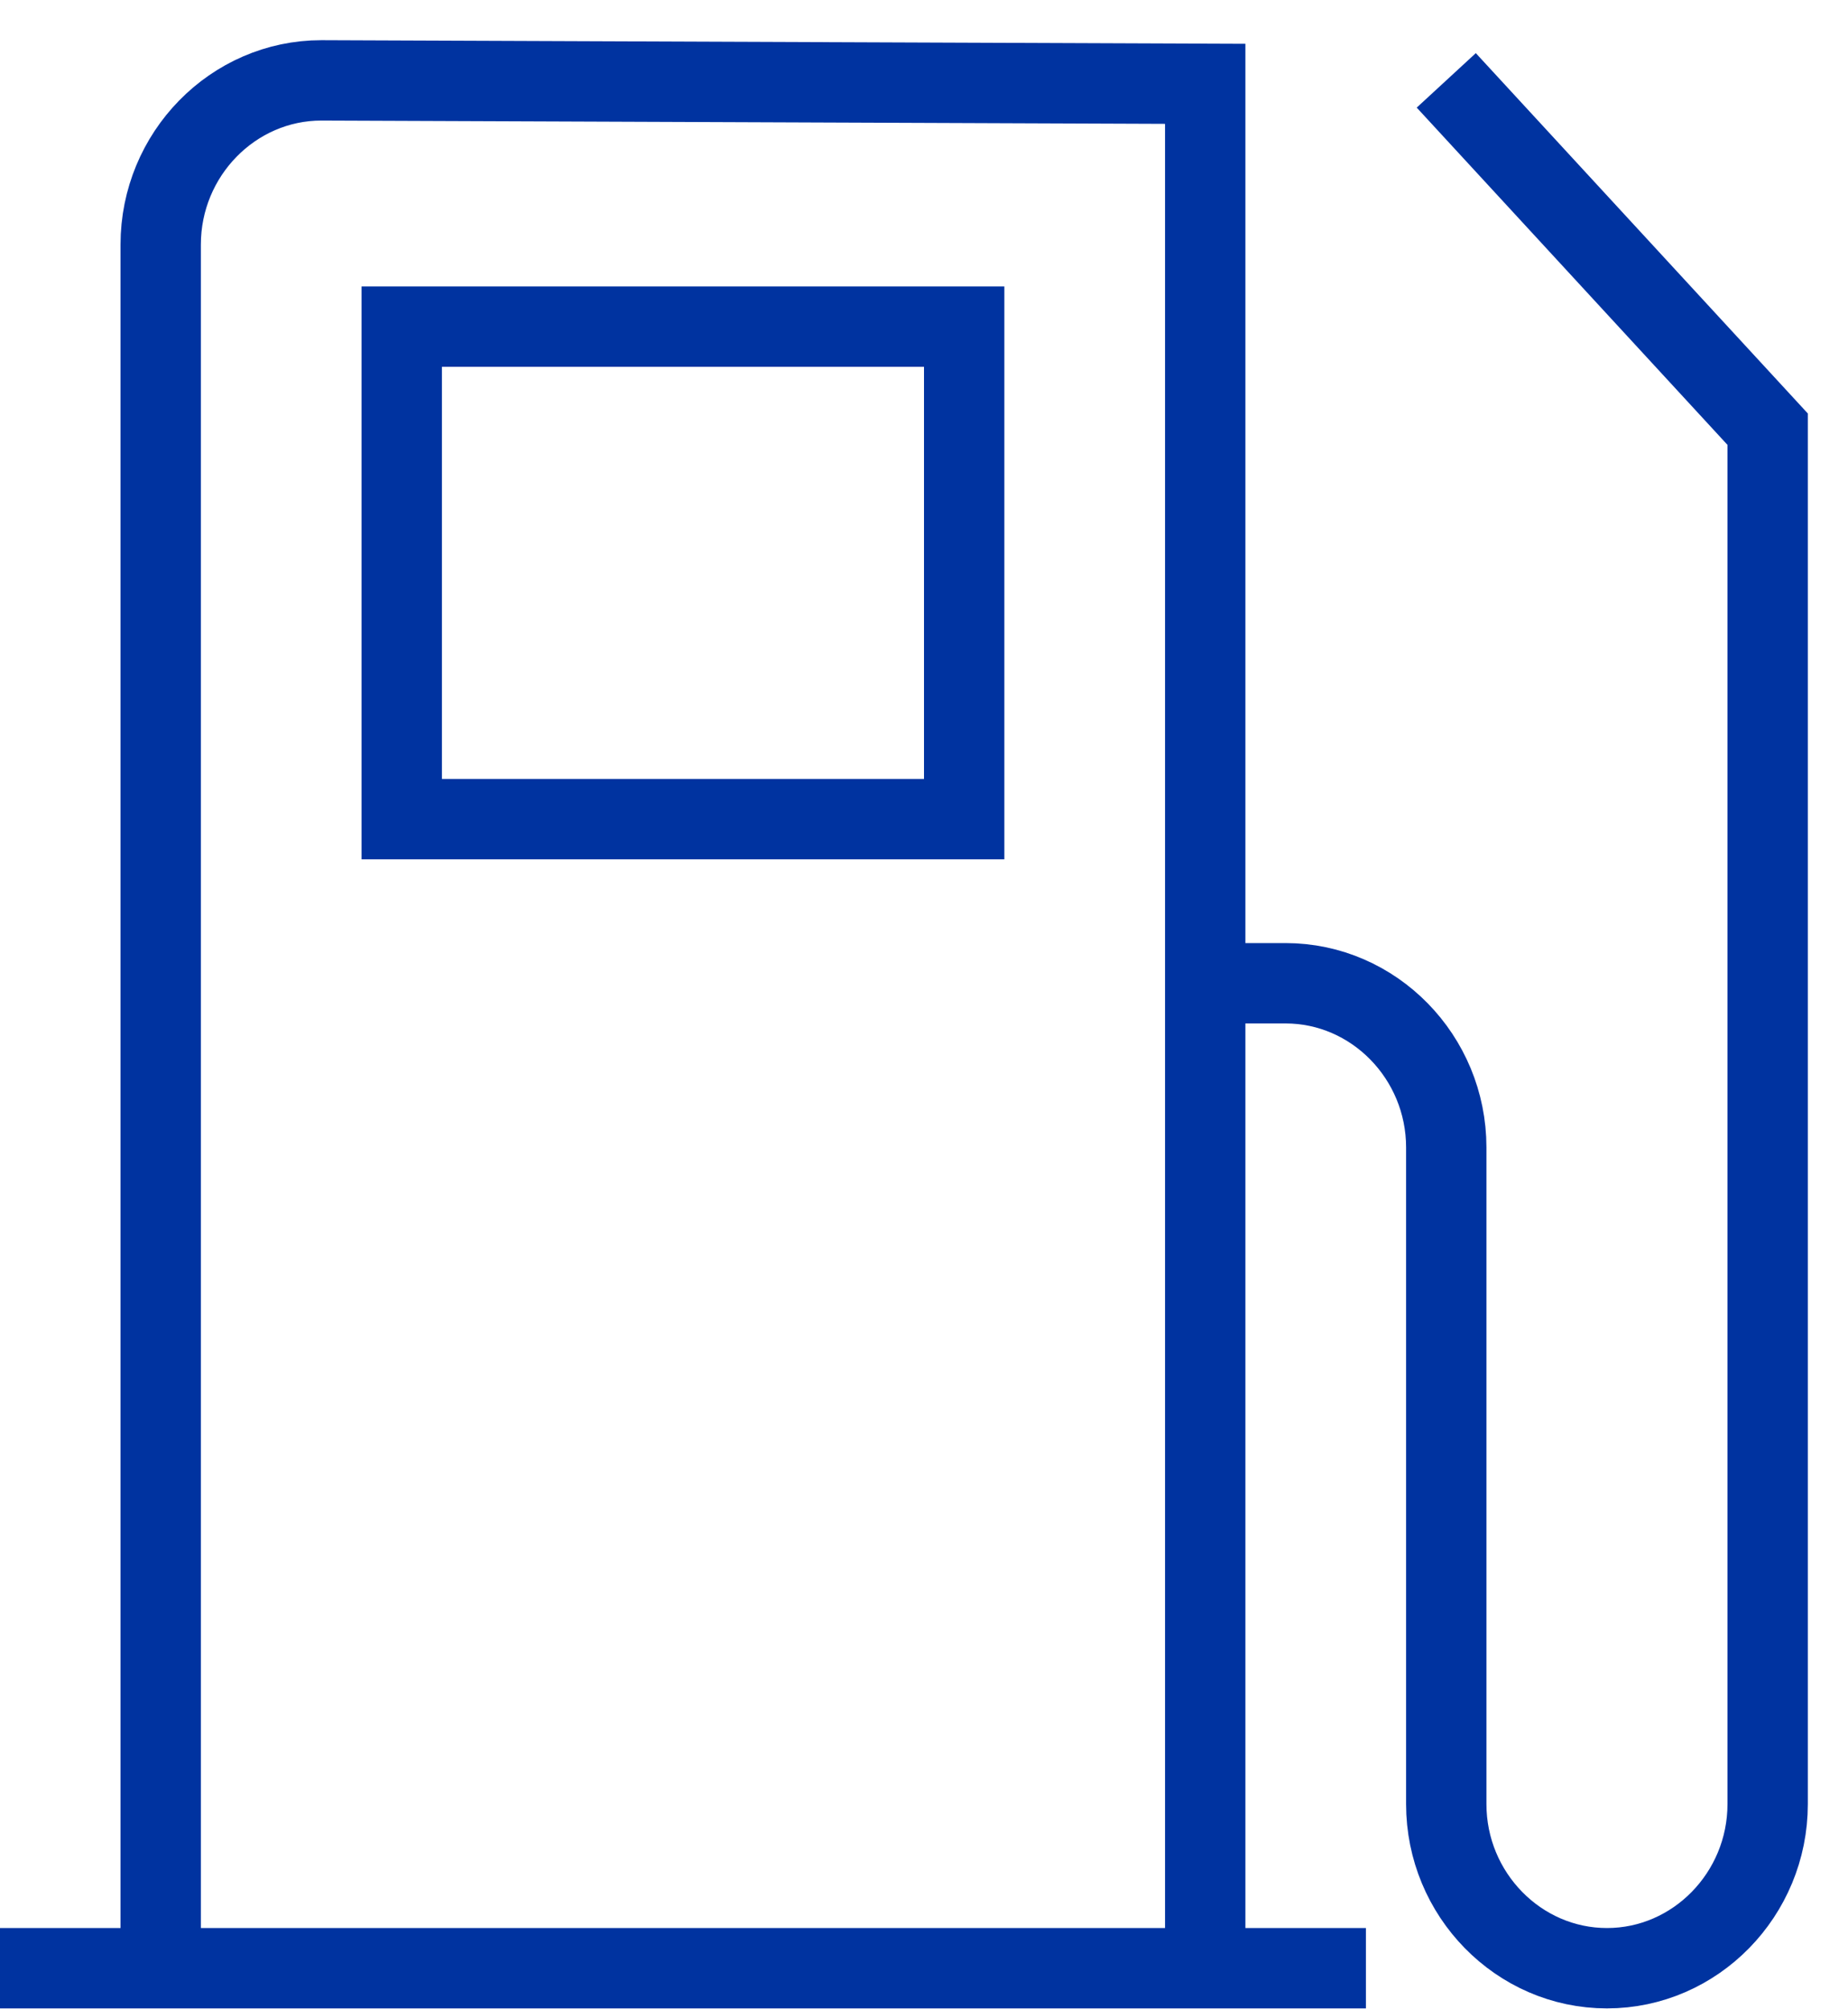 <?xml version="1.0" encoding="UTF-8"?>
<svg width="23px" height="25px" viewBox="0 0 23 25" version="1.1" xmlns="http://www.w3.org/2000/svg" xmlns:xlink="http://www.w3.org/1999/xlink">
    <!-- Generator: Sketch 55.2 (78181) - https://sketchapp.com -->
    <title>gas</title>
    <desc>Created with Sketch.</desc>
    <g id="A---PyMEs" stroke="none" stroke-width="1" fill="none" fill-rule="evenodd">
        <g id="Pymes---✅FLOTILLA-AUTOS-X2" transform="translate(-946, -1789)" stroke="#0033A0">
            <g id="Group-16" transform="translate(921, 1362)">
                <g id="gas" transform="translate(25, 428)">
                    <path d="M2,23.489 L2,2.043 C2,0.919 2.9,0 4,0 L15,0.043 L15,23.489" id="Path"></path>
                    <rect id="Rectangle" x="5" y="3.064" width="7" height="6.128"></rect>
                    <path d="M15,11.234 L16,11.234 C17.1,11.234 18,12.153 18,13.277 L18,21.447 C18,22.57 18.9,23.489 20,23.489 L20,23.489 C21.1,23.489 22,22.57 22,21.447 L22,4.34 L18,0" id="Path"></path>
                    <path d="M0,23.489 L17,23.489" id="Path"></path>
                </g>
            </g>
        </g>
    </g>
</svg>
